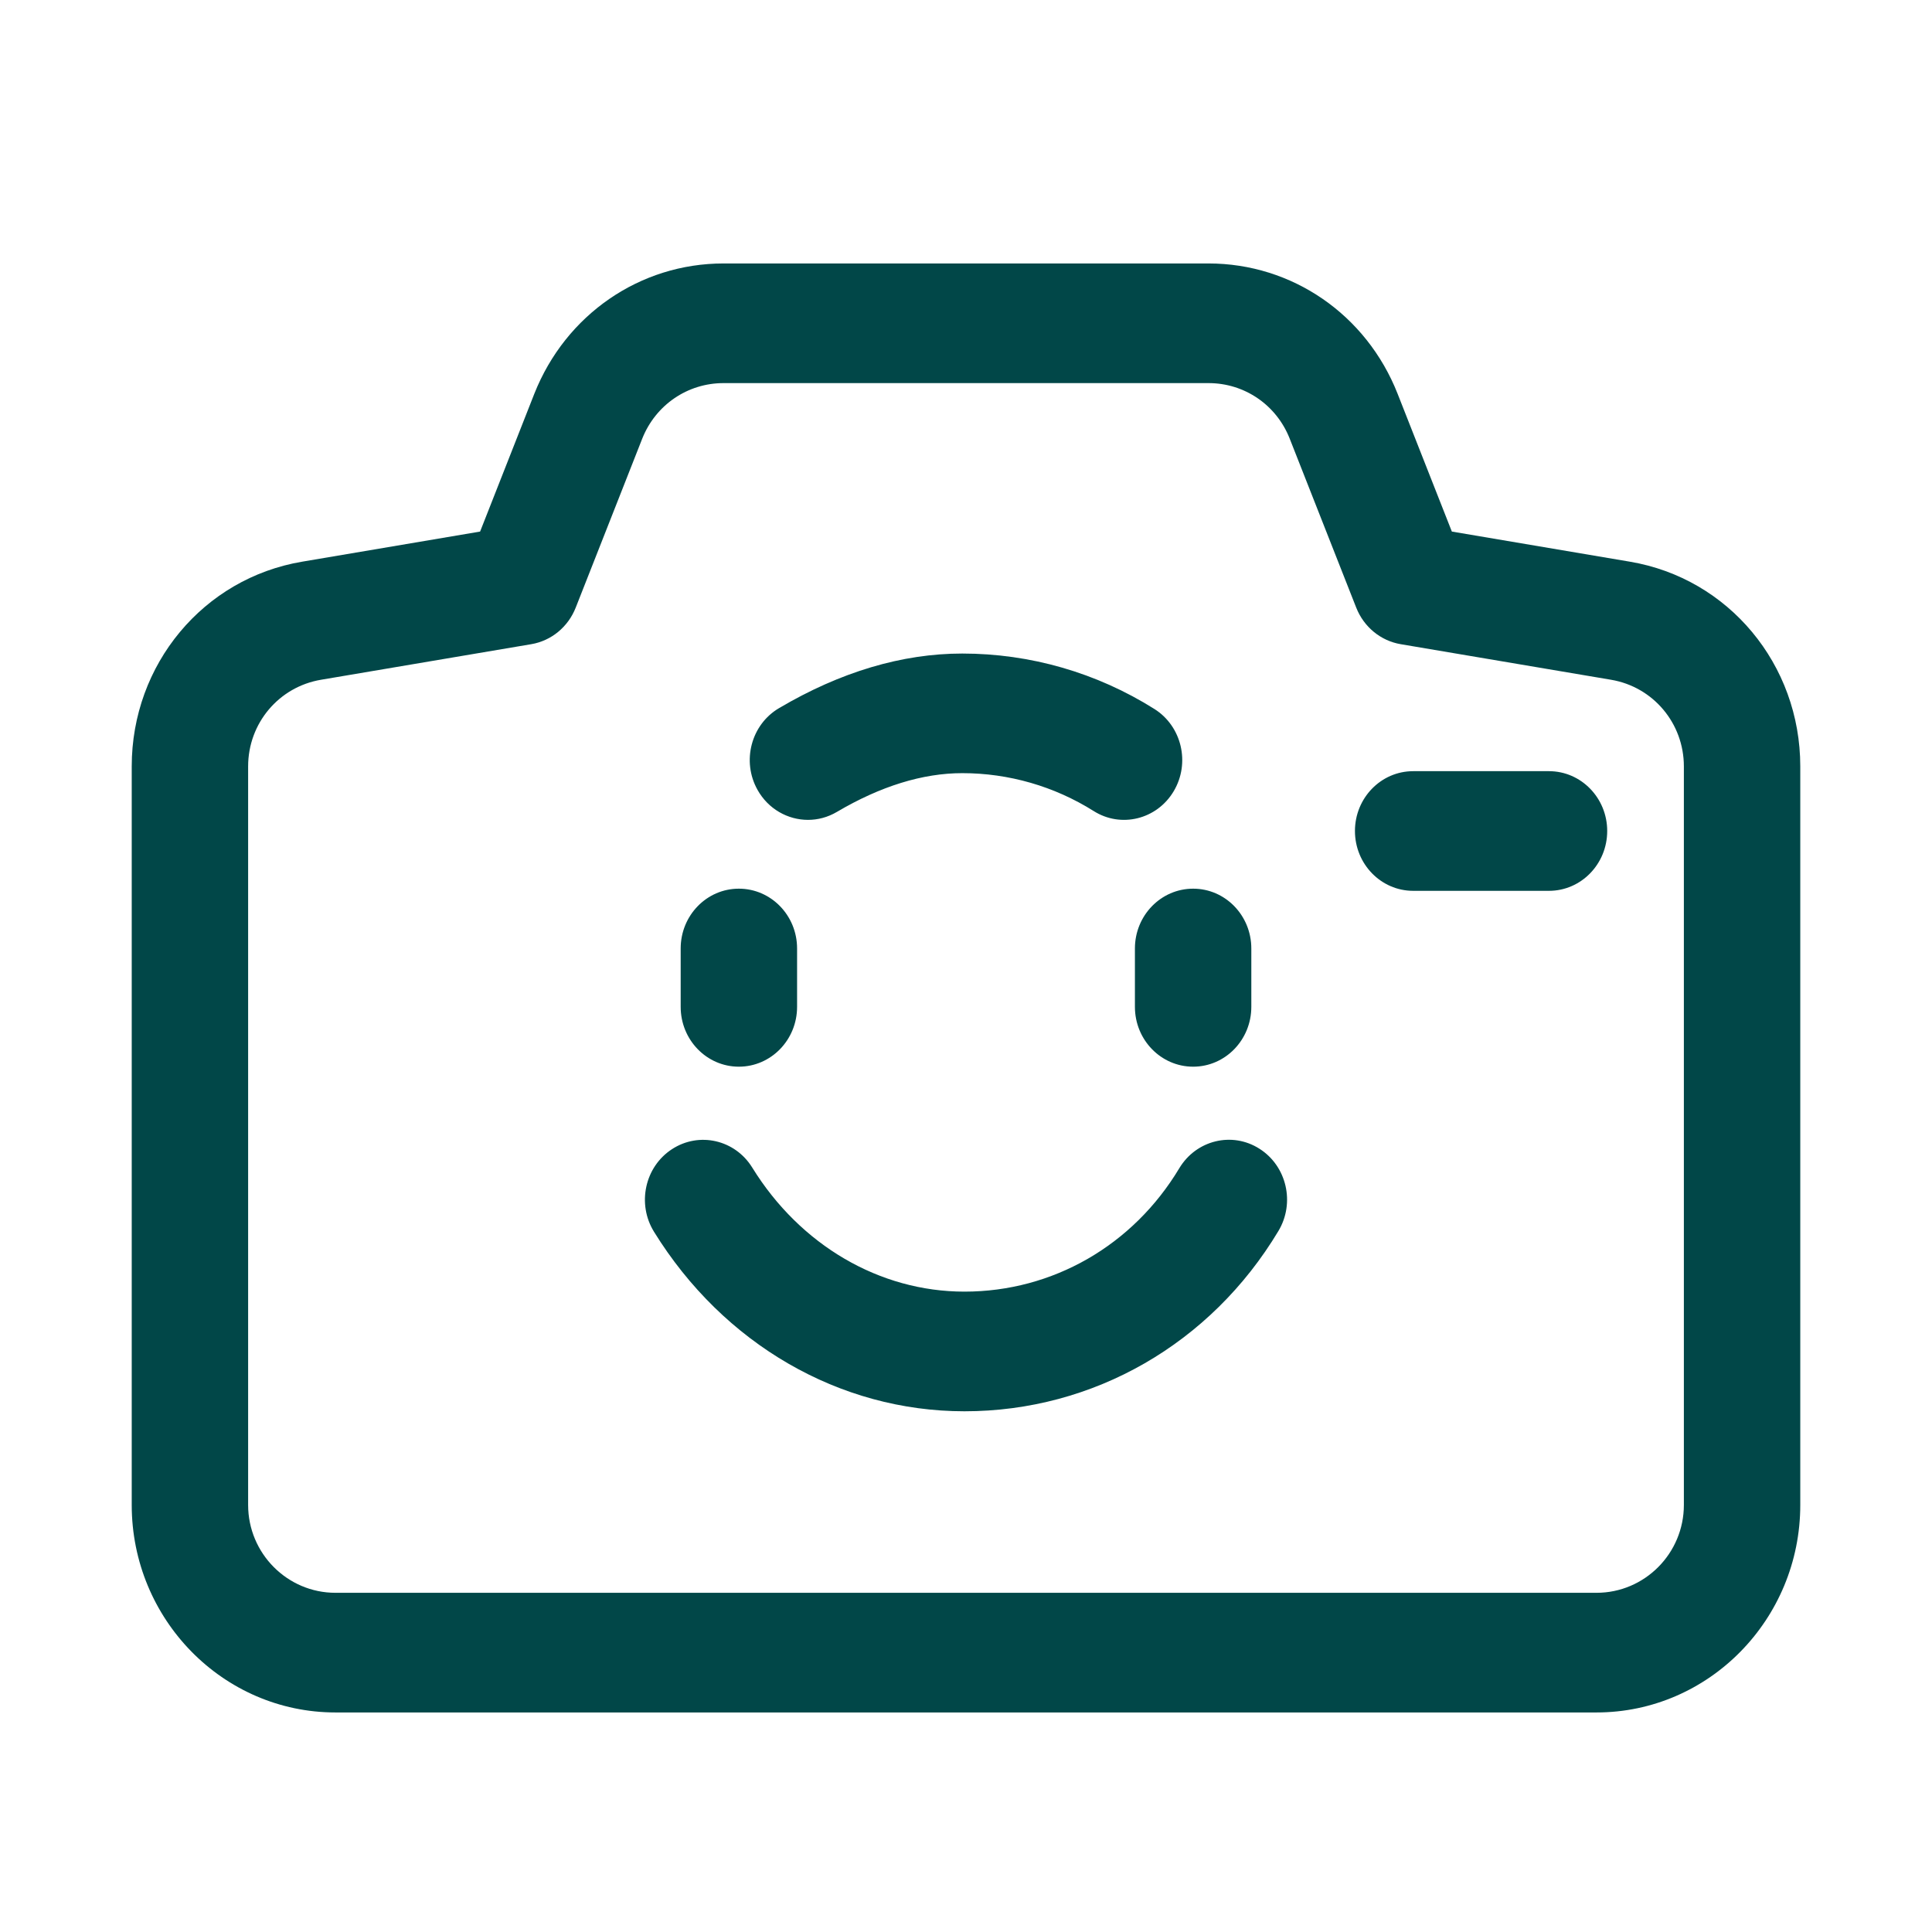 <?xml version="1.0" encoding="UTF-8"?><svg version="1.1" width="44px" height="44px" viewBox="0 0 44.0 44.0" xmlns="http://www.w3.org/2000/svg" xmlns:xlink="http://www.w3.org/1999/xlink"><defs><clipPath id="i0"><path d="M24.523,0 C26.428,0 28.117,1.164 28.828,2.964 L30.065,6.106 L34.119,6.792 C36.368,7.171 38,9.131 38,11.454 L38,28.274 C38,30.88 35.918,33 33.359,33 L4.64,33 C2.081,33 0,30.88 0,28.274 L0,11.454 C0,9.131 1.632,7.171 3.881,6.792 L7.934,6.106 L9.169,2.967 C9.884,1.163 11.575,0 13.478,0 Z M24.523,2.725 L13.478,2.725 C12.658,2.725 11.931,3.222 11.626,3.991 L10.112,7.837 C9.939,8.278 9.555,8.594 9.099,8.671 L4.311,9.481 C3.349,9.643 2.651,10.473 2.651,11.454 L2.651,28.274 C2.651,29.377 3.543,30.275 4.64,30.275 L33.359,30.275 C34.457,30.275 35.349,29.378 35.349,28.274 L35.349,11.454 C35.349,10.473 34.651,9.643 33.69,9.481 L28.9,8.671 C28.444,8.594 28.06,8.278 27.887,7.838 L26.371,3.987 C26.068,3.221 25.343,2.725 24.523,2.725 Z M23.858,20.605 C24.243,19.965 25.06,19.765 25.682,20.161 C26.305,20.555 26.499,21.395 26.115,22.035 C24.573,24.606 21.9,26.141 18.965,26.141 C16.12,26.141 13.476,24.612 11.894,22.052 C11.502,21.417 11.685,20.575 12.303,20.172 C12.922,19.768 13.74,19.956 14.132,20.591 C15.225,22.36 17.032,23.416 18.965,23.416 C20.973,23.416 22.803,22.365 23.858,20.605 Z M13.827,14.239 C14.559,14.239 15.153,14.848 15.153,15.601 L15.153,16.93 C15.153,17.683 14.559,18.293 13.827,18.293 C13.095,18.293 12.502,17.683 12.502,16.93 L12.502,15.601 C12.502,14.848 13.095,14.239 13.827,14.239 Z M24.173,14.239 C24.905,14.239 25.498,14.848 25.498,15.601 L25.498,16.93 C25.498,17.683 24.905,18.293 24.173,18.293 C23.441,18.293 22.847,17.683 22.847,16.93 L22.847,15.601 C22.847,14.848 23.441,14.239 24.173,14.239 Z M32.277,11.563 C33.009,11.563 33.603,12.173 33.603,12.925 C33.603,13.678 33.009,14.288 32.277,14.288 L29.184,14.288 C28.452,14.288 27.858,13.678 27.858,12.925 C27.858,12.173 28.452,11.563 29.184,11.563 Z M18.915,8.884 C20.464,8.884 21.977,9.32 23.291,10.147 C23.915,10.54 24.112,11.378 23.73,12.02 C23.348,12.662 22.531,12.865 21.908,12.471 C21.01,11.907 19.975,11.608 18.915,11.608 C18.013,11.608 17.053,11.905 16.061,12.49 C15.853,12.613 15.626,12.672 15.402,12.672 C14.943,12.672 14.496,12.426 14.251,11.987 C13.887,11.335 14.106,10.502 14.741,10.128 C16.14,9.302 17.545,8.884 18.915,8.884 Z"></path></clipPath></defs><g transform="translate(1.0 2.0)"><g transform="translate(-1.0 -2.0)"><g transform="translate(3.0 6.0)"><g clip-path="url(#i0)"><polygon points="0,0 38,0 38,33 0,33 0,0" stroke="none" fill="#014748"></polygon></g></g></g></g></svg>